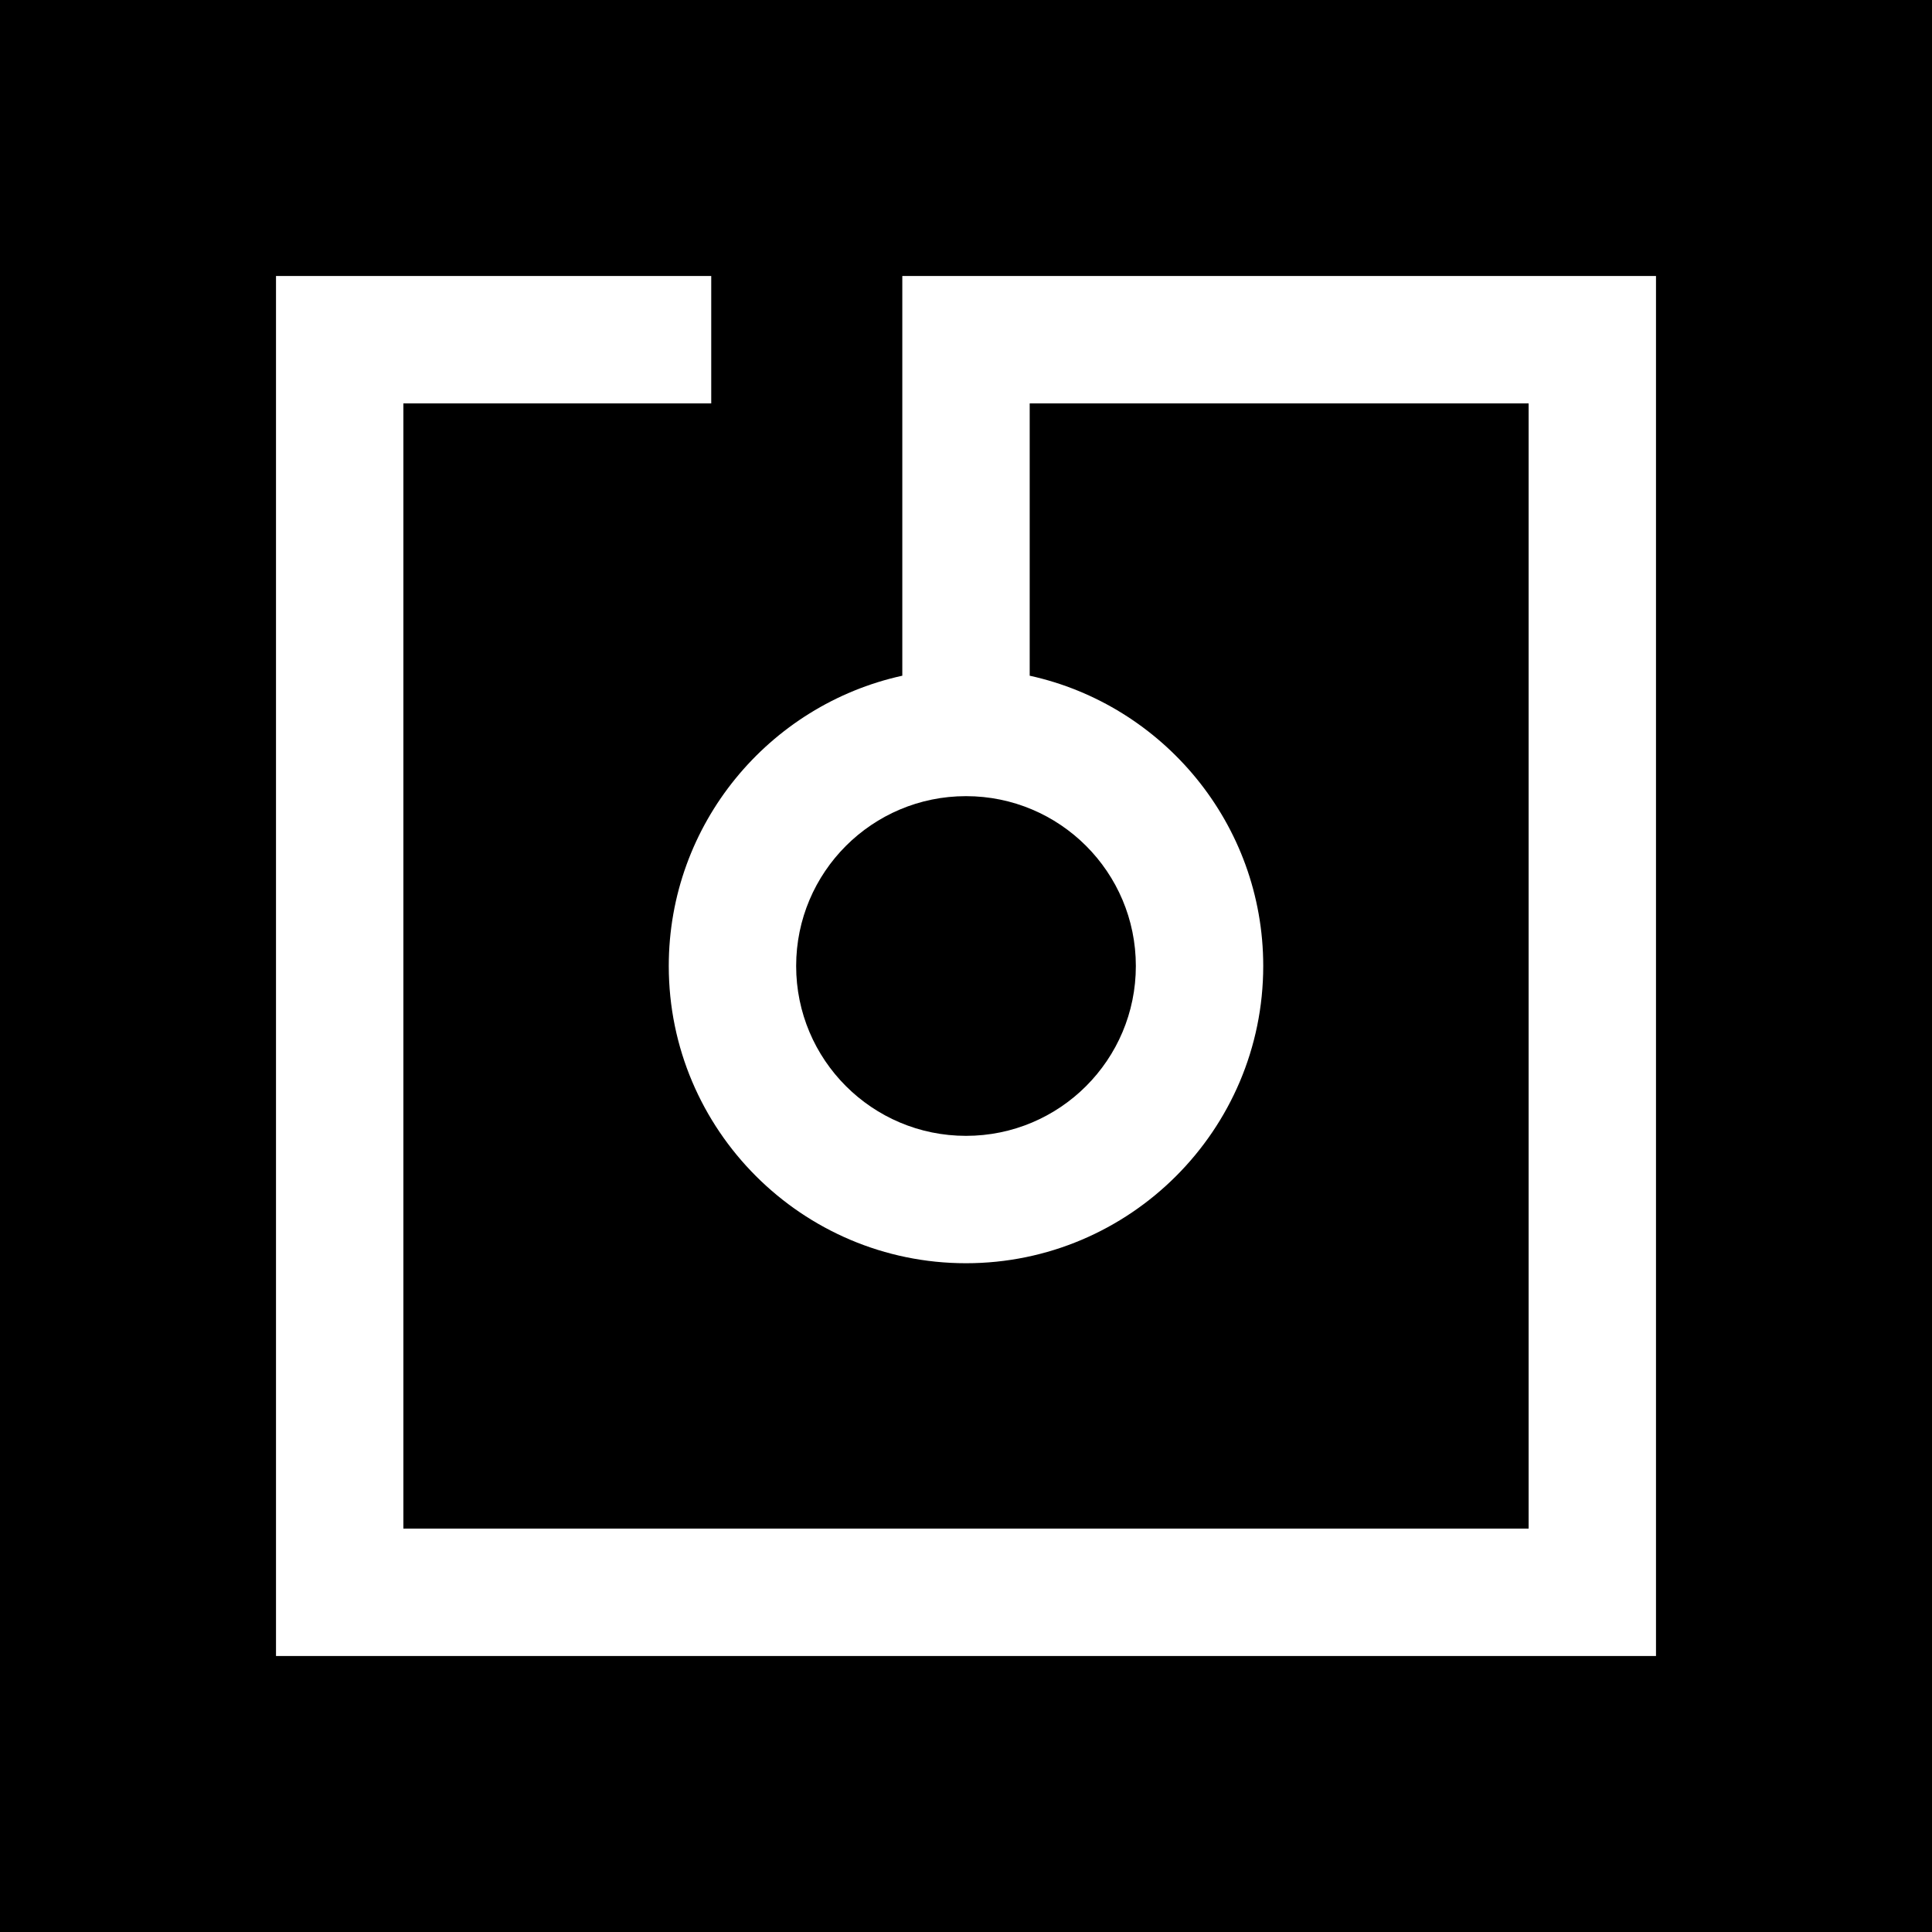 <?xml version="1.0" encoding="iso-8859-1"?>
<!-- Generator: Adobe Illustrator 19.0.0, SVG Export Plug-In . SVG Version: 6.00 Build 0)  -->
<svg version="1.1" id="Layer_1" xmlns="http://www.w3.org/2000/svg" xmlns:xlink="http://www.w3.org/1999/xlink" x="0px" y="0px"
	 viewBox="0 0 455 455" style="enable-background:new 0 0 455 455;" xml:space="preserve">
<g>
	<circle cx="227.5" cy="227.5" r="40"/>
	<path d="M0,0v455h455V0H0z M390,390H65V65h102.5v30H95v265h265V95H242.5v64.135c31.412,6.887,55,34.916,55,68.365
		c0,38.598-31.402,70-70,70s-70-31.402-70-70c0-33.449,23.588-61.477,55-68.365V65H390V390z"/>
</g>
<g>
</g>
<g>
</g>
<g>
</g>
<g>
</g>
<g>
</g>
<g>
</g>
<g>
</g>
<g>
</g>
<g>
</g>
<g>
</g>
<g>
</g>
<g>
</g>
<g>
</g>
<g>
</g>
<g>
</g>
</svg>
